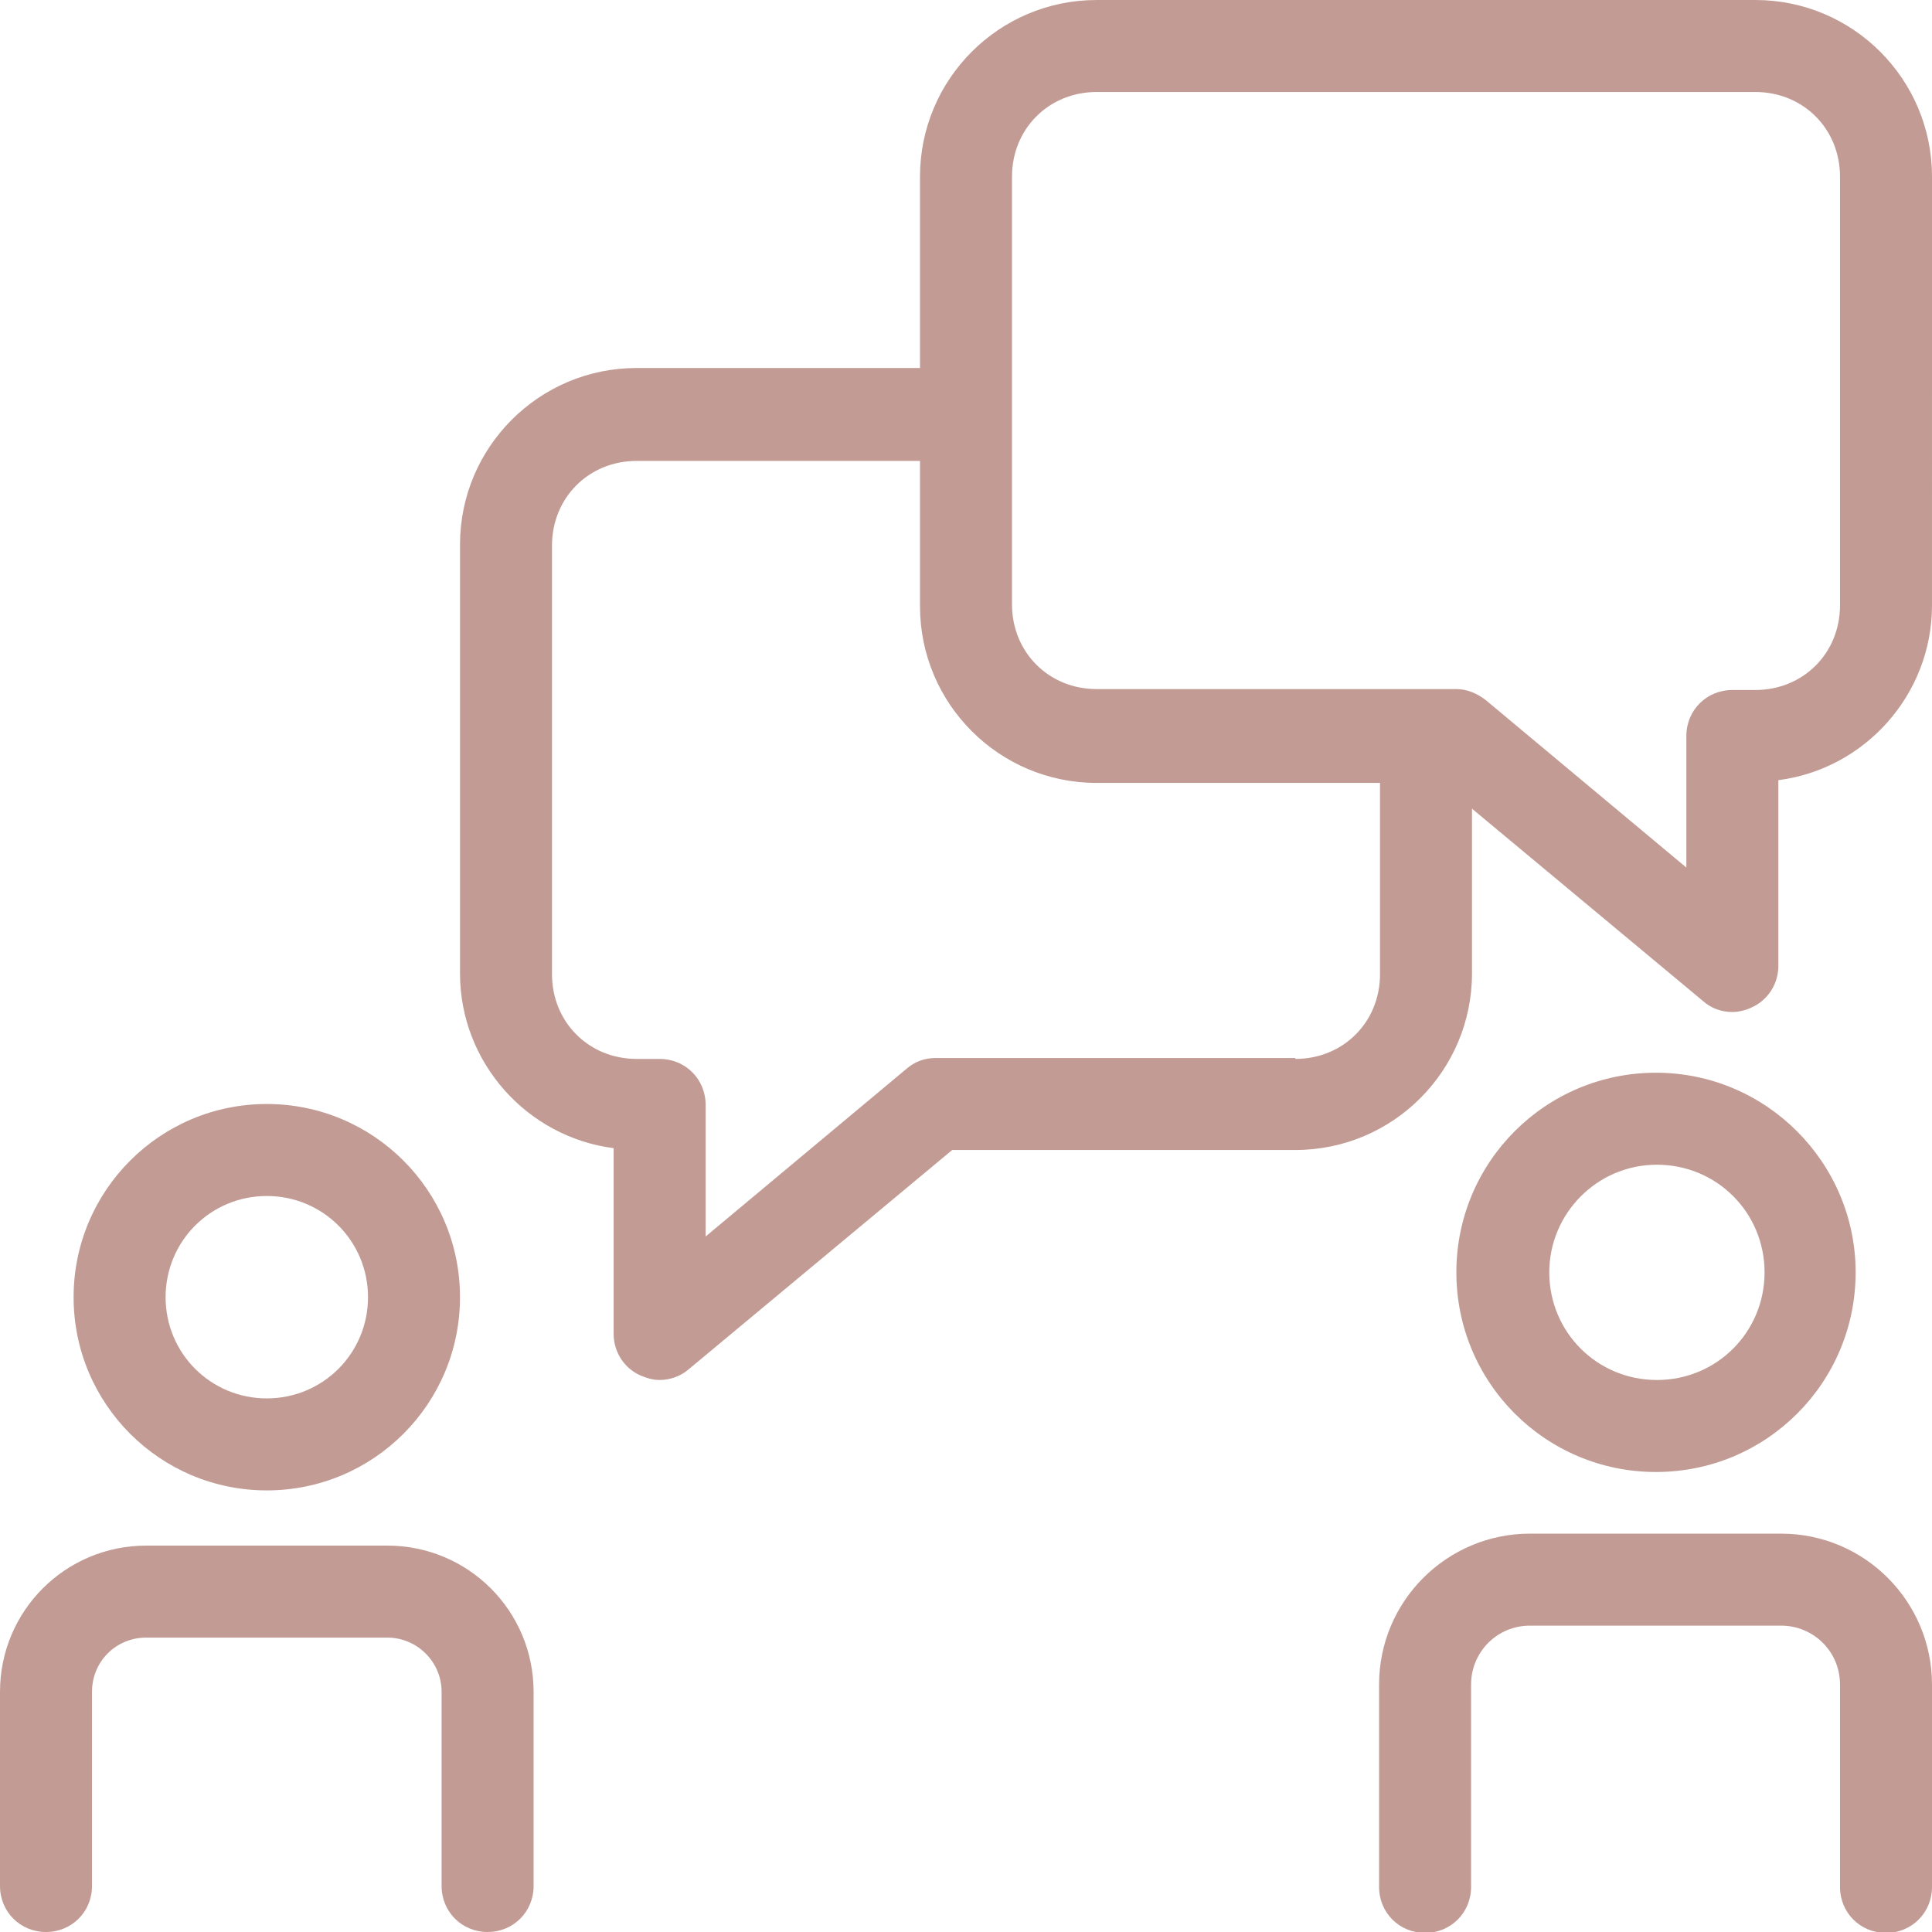 <?xml version="1.0" encoding="UTF-8"?>
<svg xmlns="http://www.w3.org/2000/svg" id="Lag_2" data-name="Lag 2" viewBox="0 0 21 21">
  <defs>
    <style>
      .cls-1 {
        fill: #c29c94;
        stroke-width: 0px;
      }
    </style>
  </defs>
  <g id="Layer_2" data-name="Layer 2">
    <path class="cls-1" d="m2.9,16.2c1.16,0,2.1-.94,2.1-2.1s-.94-2.1-2.1-2.1-2.1.94-2.1,2.1.94,2.1,2.1,2.1Zm0-3.2c.61,0,1.1.49,1.1,1.1s-.49,1.1-1.1,1.1-1.1-.49-1.1-1.1.49-1.1,1.1-1.1Z"></path>
    <path class="cls-1" d="m4.21,16.8H1.59c-.88,0-1.59.71-1.59,1.59v2.11c0,.28.22.5.5.5s.5-.22.5-.5v-2.11c0-.33.26-.59.59-.59h2.62c.32,0,.59.26.59.59v2.11c0,.28.22.5.5.5s.5-.22.5-.5v-2.11c0-.88-.71-1.59-1.59-1.59Z"></path>
    <path class="cls-1" d="m20.17,13.83c0-1.19-.97-2.17-2.17-2.17s-2.17.97-2.17,2.17.97,2.17,2.17,2.17,2.17-.97,2.17-2.17Zm-3.33,0c0-.64.52-1.17,1.17-1.17s1.17.52,1.17,1.17-.52,1.17-1.17,1.17-1.17-.52-1.17-1.17Z"></path>
    <path class="cls-1" d="m19.36,16.67h-2.73c-.9,0-1.64.73-1.64,1.64v2.2c0,.28.22.5.5.5s.5-.22.5-.5v-2.2c0-.35.28-.64.64-.64h2.73c.35,0,.64.28.64.64v2.2c0,.28.22.5.5.5s.5-.22.5-.5v-2.2c0-.9-.73-1.64-1.64-1.64Z"></path>
    <path class="cls-1" d="m19.08,0h-7.16c-1.06,0-1.92.86-1.92,1.92v2.08h-3.08c-1.06,0-1.92.86-1.92,1.92v4.66c0,.97.73,1.78,1.67,1.9v2.02c0,.19.11.37.29.45.07.03.14.05.21.05.11,0,.23-.04.32-.12l2.86-2.38h3.73c1.06,0,1.92-.86,1.92-1.92v-1.79l2.51,2.09c.09.08.2.12.32.12.07,0,.15-.02.21-.05.18-.08.29-.26.29-.45v-2.02c.94-.12,1.67-.93,1.67-1.9V1.92C21,.86,20.14,0,19.08,0h0Zm-5,11.5h-3.91c-.12,0-.23.04-.32.12l-2.18,1.82v-1.43c0-.28-.22-.5-.5-.5h-.25c-.52,0-.92-.4-.92-.92v-4.66c0-.52.4-.92.92-.92h3.08v1.58c0,1.06.86,1.92,1.92,1.92h3.08v2.08c0,.52-.4.92-.92.92Zm5.92-4.92c0,.52-.4.92-.92.92h-.25c-.28,0-.5.22-.5.5v1.43l-2.18-1.82c-.09-.07-.2-.12-.32-.12h-3.91c-.52,0-.92-.4-.92-.92V1.92c0-.52.4-.92.92-.92h7.16c.52,0,.92.4.92.92v4.66Z"></path>
  </g>
</svg>
